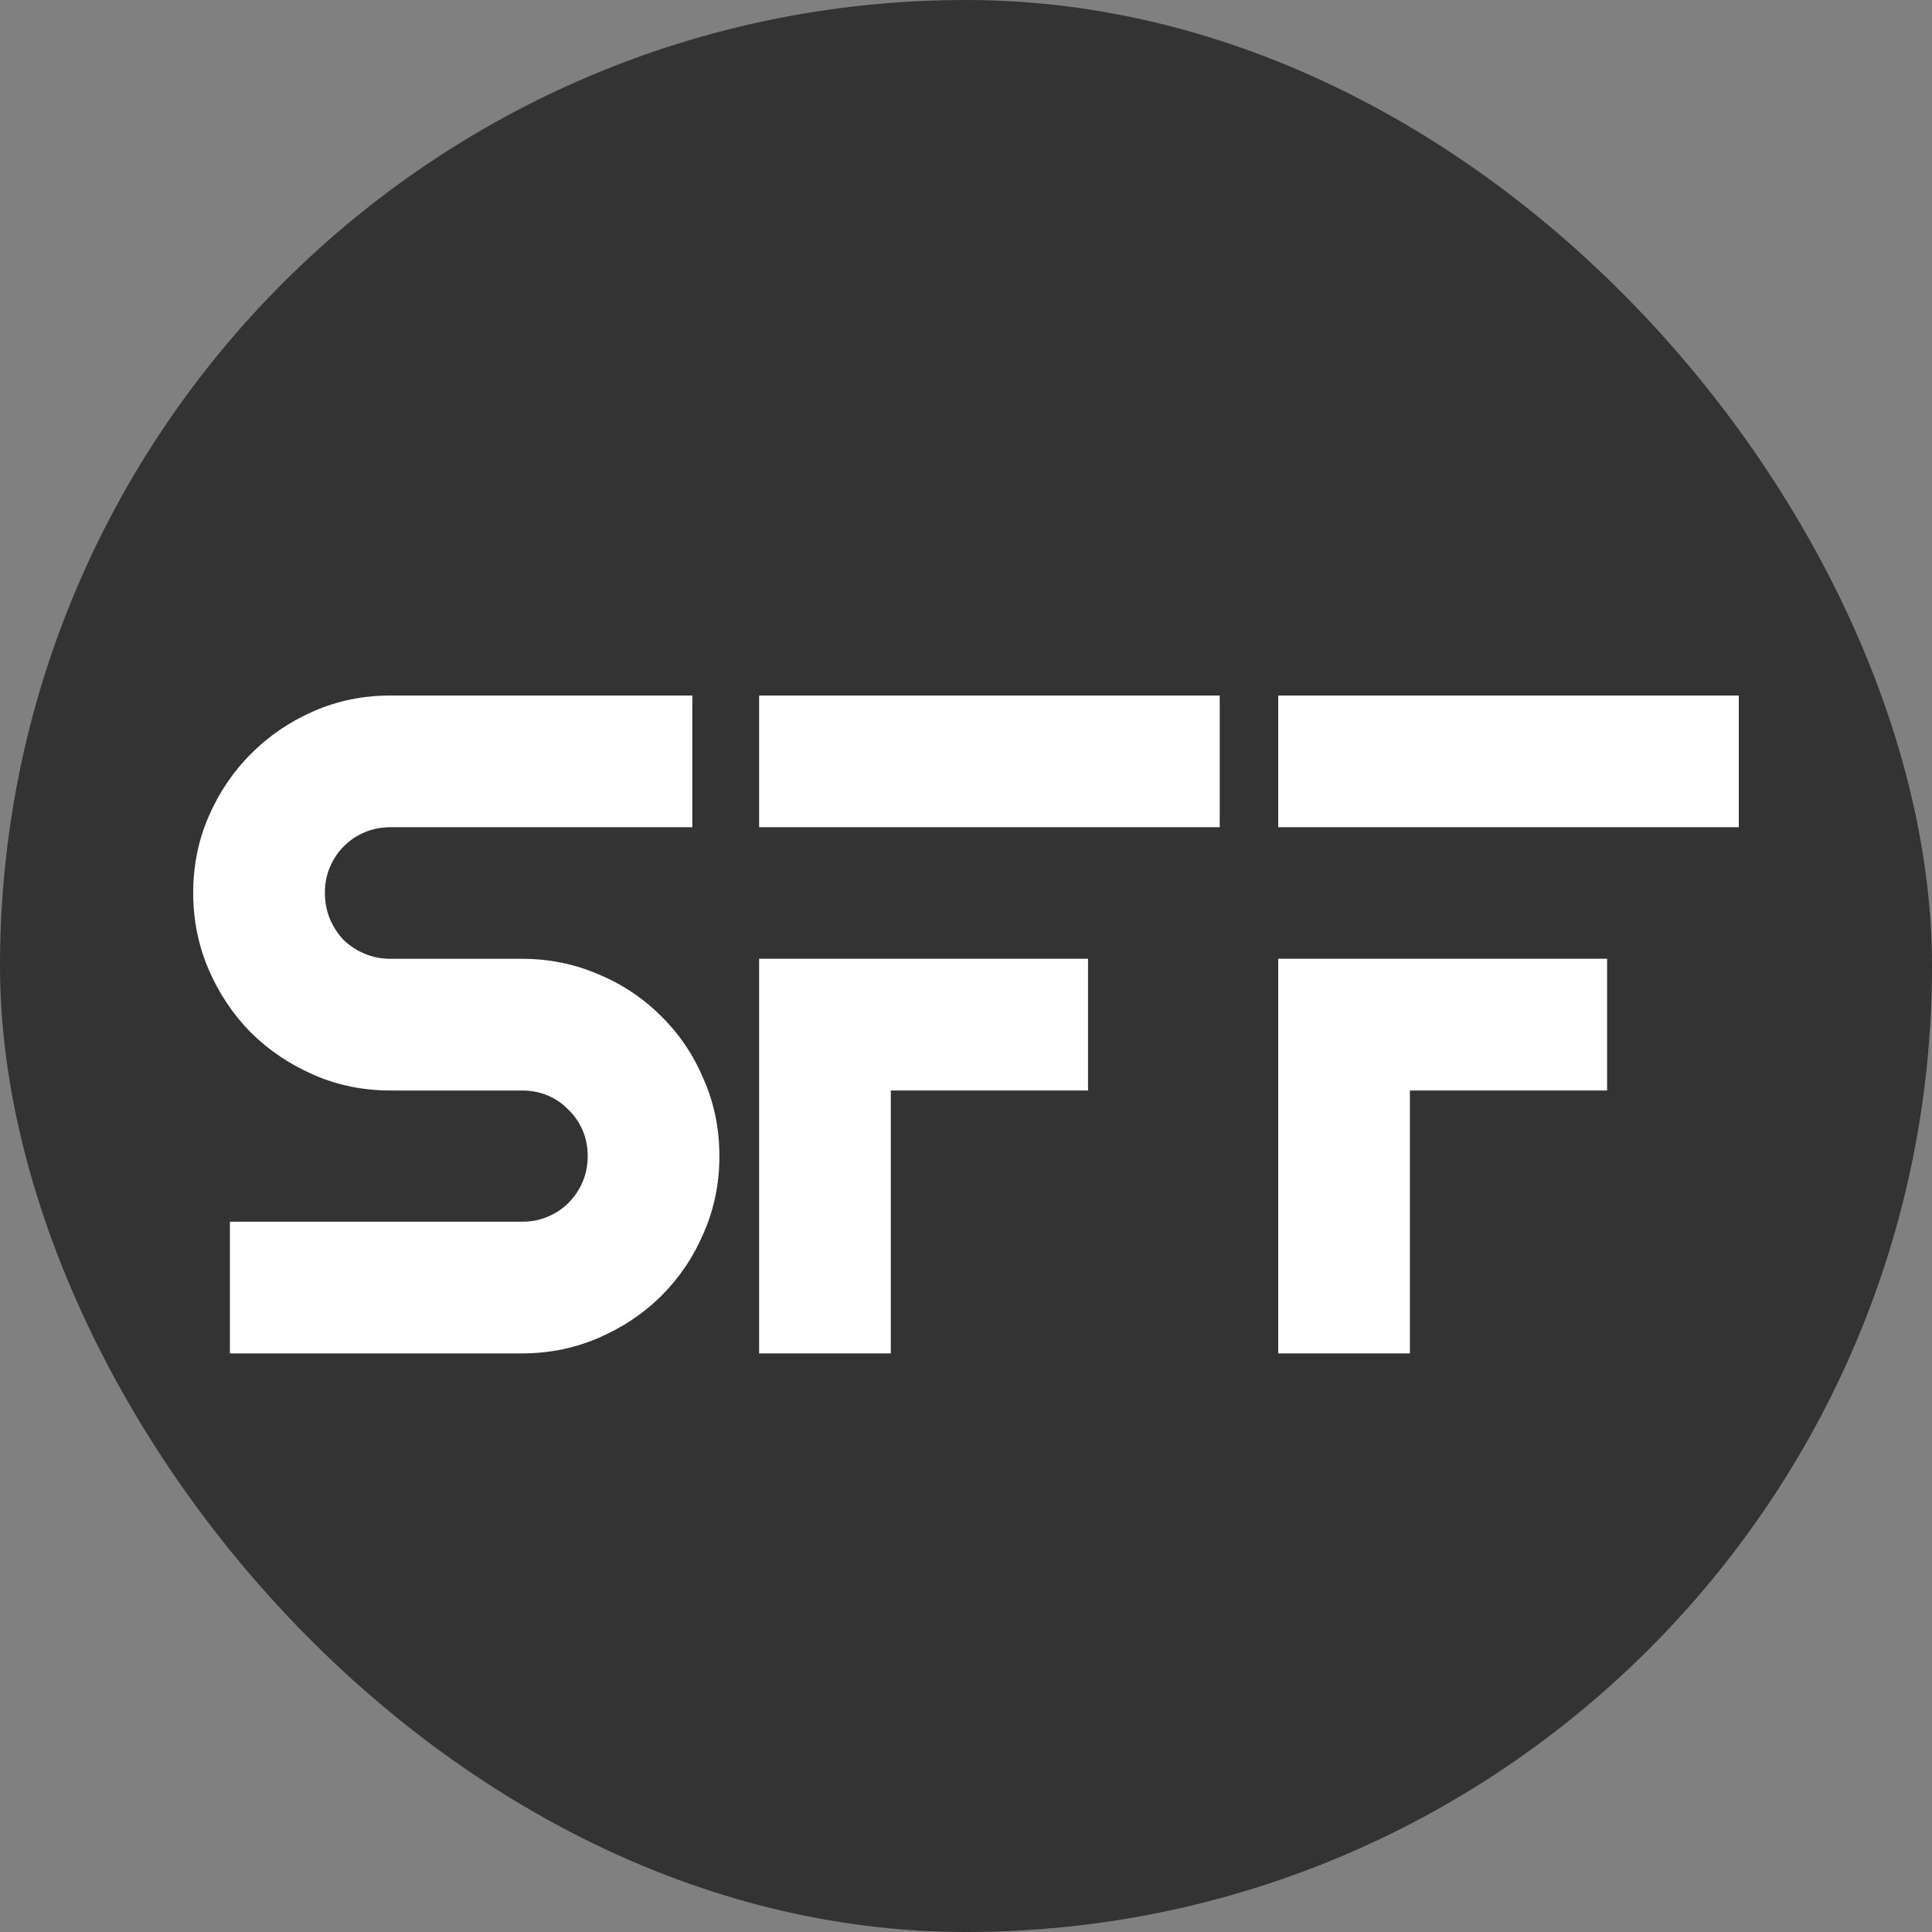 <svg xmlns="http://www.w3.org/2000/svg" width="25" height="25" viewBox="0 0 25 25" fill="none"><rect x="0" y="0" width="25" height="25" fill="#808080" stroke="none"/><rect width="25" height="25" rx="12.5" fill="#333333"></rect><path d="M2.5 11.553C2.5 11.2 2.567 10.87 2.702 10.561C2.836 10.253 3.018 9.983 3.248 9.754C3.481 9.52 3.753 9.336 4.061 9.202C4.37 9.067 4.7 9 5.053 9H8.959V10.704H5.053C4.934 10.704 4.823 10.726 4.72 10.769C4.617 10.812 4.526 10.874 4.447 10.953C4.372 11.028 4.313 11.117 4.269 11.22C4.225 11.323 4.204 11.434 4.204 11.553C4.204 11.671 4.225 11.784 4.269 11.891C4.313 11.994 4.372 12.085 4.447 12.164C4.526 12.239 4.617 12.299 4.72 12.342C4.823 12.386 4.934 12.407 5.053 12.407H6.756C7.109 12.407 7.439 12.475 7.748 12.609C8.06 12.74 8.331 12.922 8.561 13.155C8.794 13.385 8.976 13.656 9.107 13.969C9.242 14.277 9.309 14.608 9.309 14.96C9.309 15.312 9.242 15.643 9.107 15.951C8.976 16.26 8.794 16.531 8.561 16.765C8.331 16.994 8.06 17.176 7.748 17.311C7.439 17.445 7.109 17.513 6.756 17.513H2.975V15.809H6.756C6.875 15.809 6.986 15.787 7.089 15.744C7.192 15.7 7.281 15.641 7.356 15.566C7.435 15.486 7.496 15.395 7.54 15.292C7.583 15.19 7.605 15.079 7.605 14.96C7.605 14.841 7.583 14.73 7.54 14.628C7.496 14.525 7.435 14.436 7.356 14.361C7.281 14.281 7.192 14.22 7.089 14.176C6.986 14.133 6.875 14.111 6.756 14.111H5.053C4.7 14.111 4.37 14.044 4.061 13.909C3.753 13.775 3.481 13.593 3.248 13.363C3.018 13.13 2.836 12.859 2.702 12.55C2.567 12.237 2.5 11.905 2.5 11.553Z" fill="white"></path><path d="M11.527 17.513H9.823V12.406H11.527H14.079V14.111H11.527V17.513Z" fill="white"></path><path d="M11.527 10.704H9.823V9H15.783V10.704H11.527Z" fill="white"></path><path d="M16.54 12.406V17.513H18.244V14.111H20.796V12.406H18.244H16.54Z" fill="white"></path><path d="M18.244 10.704H16.54V9H22.5V10.704H18.244Z" fill="white"></path></svg>